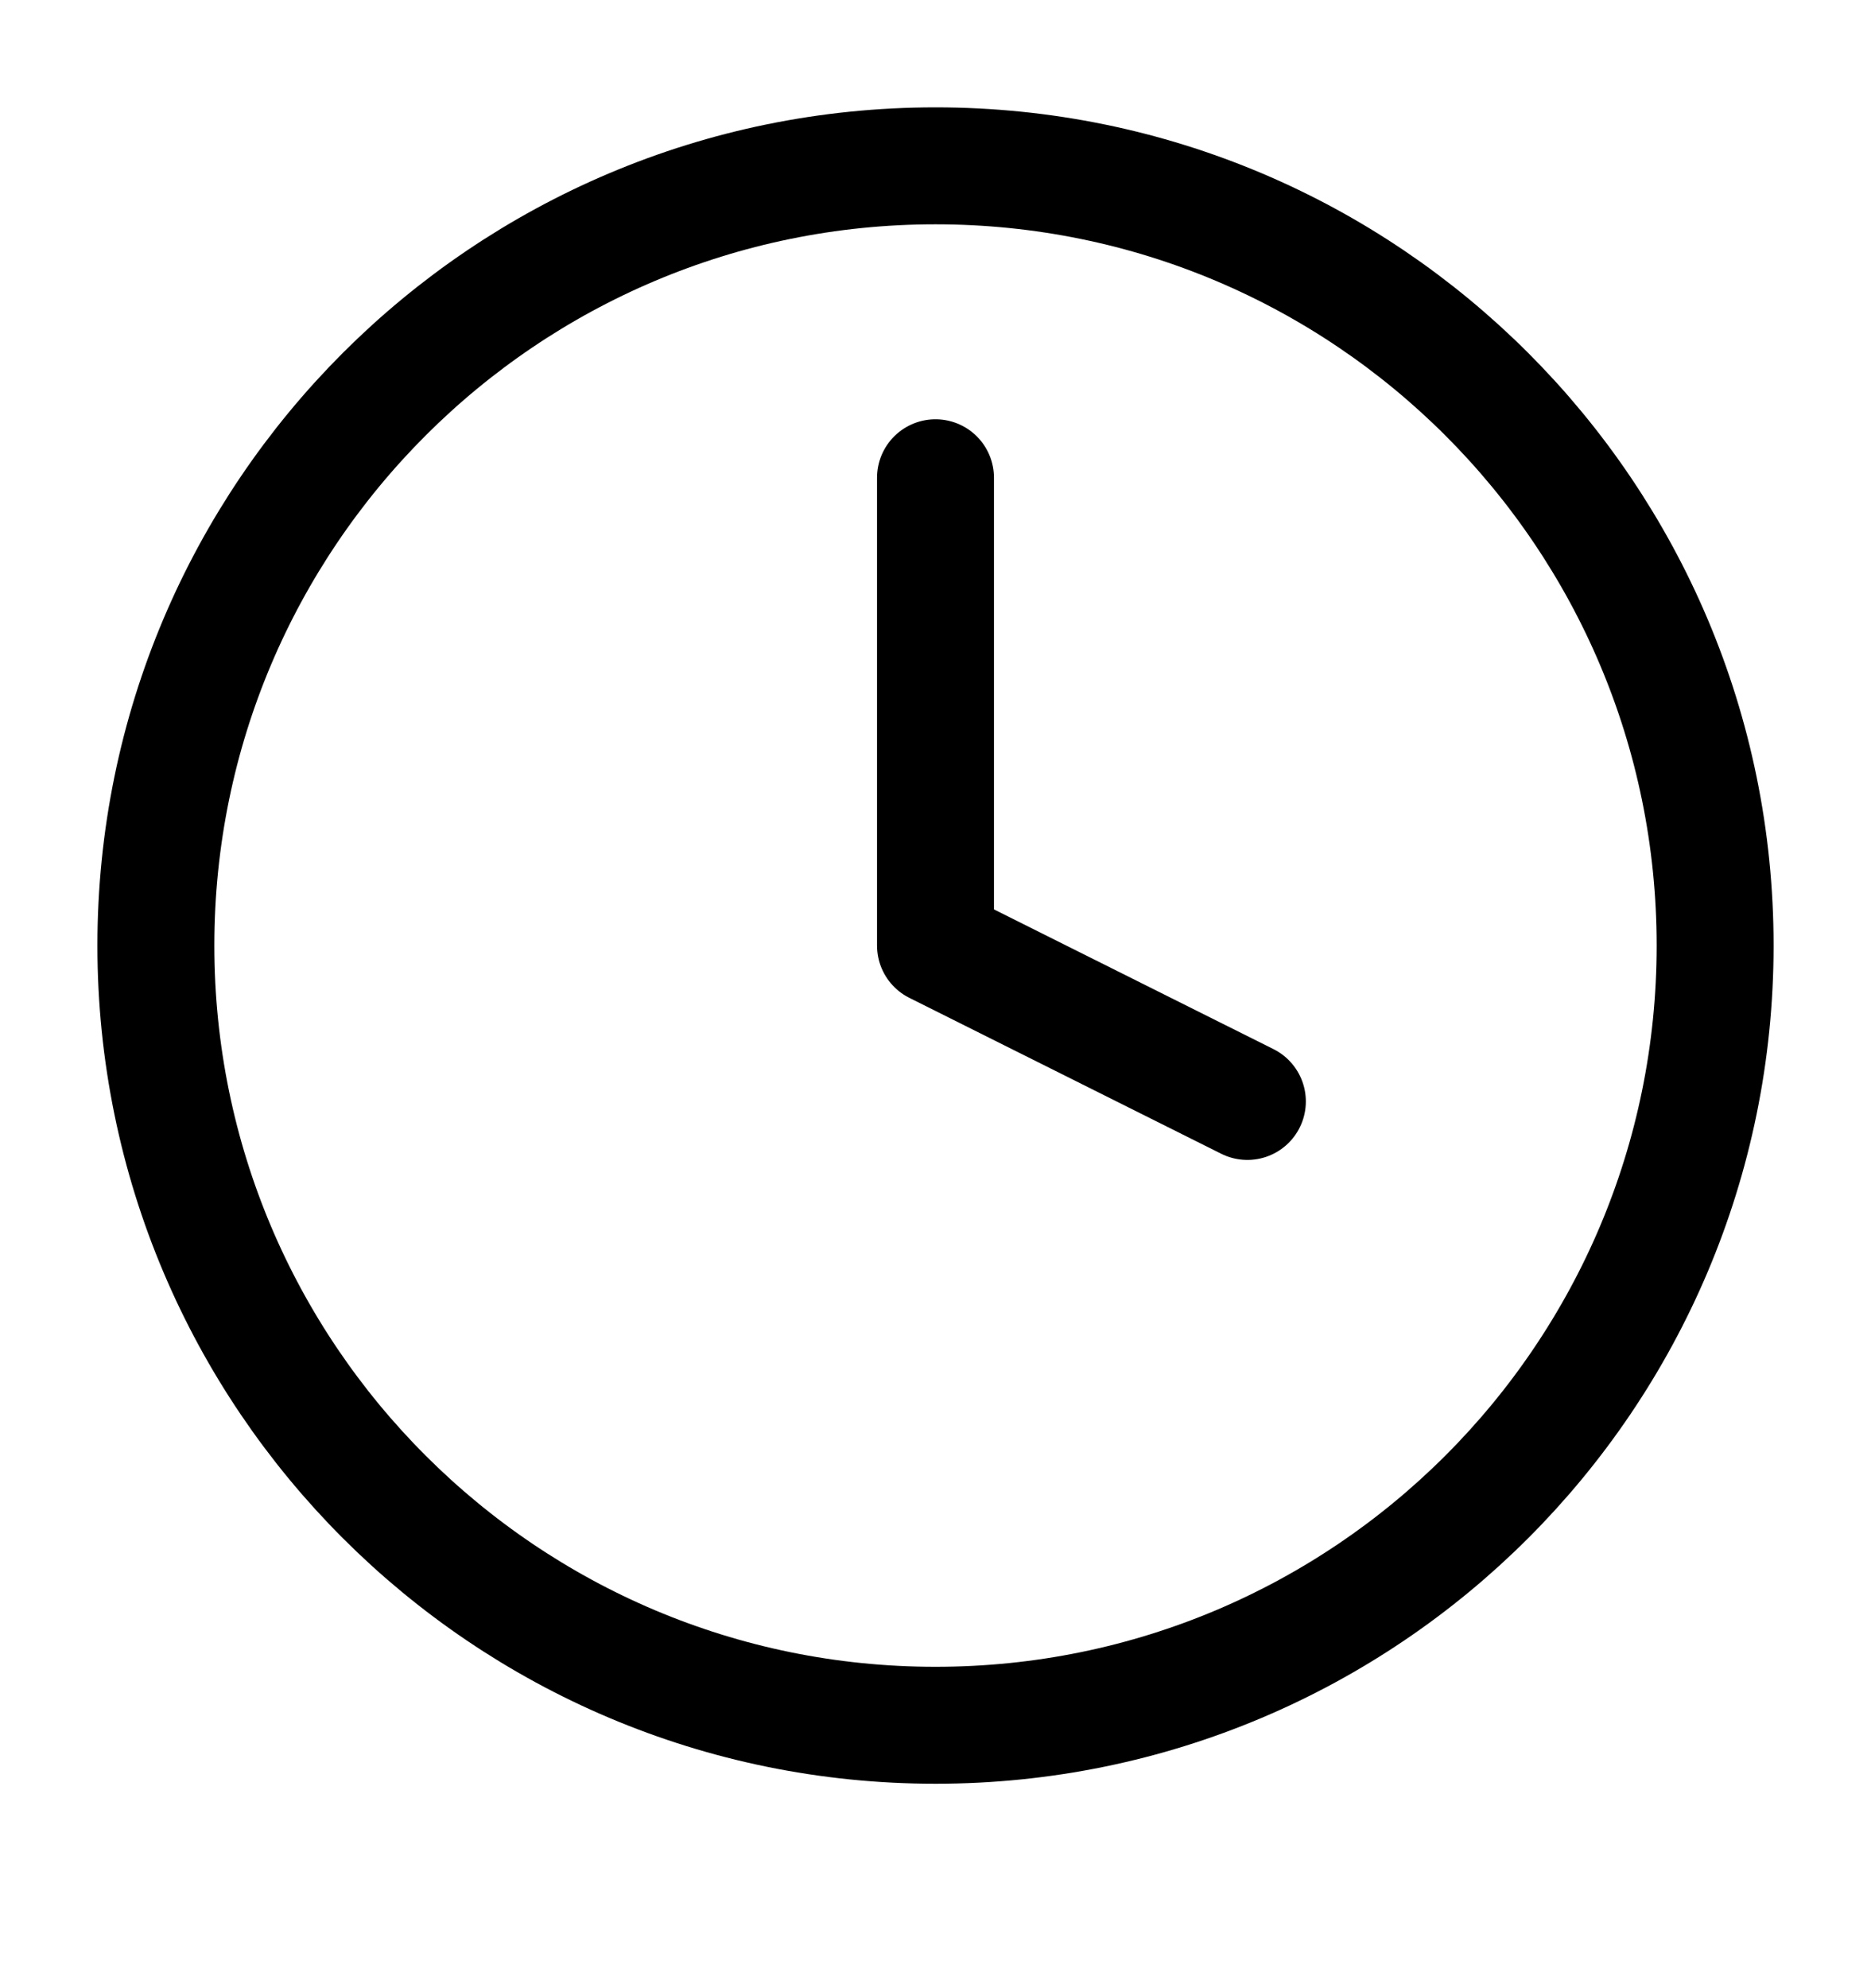 <?xml version="1.0" encoding="UTF-8"?> <svg xmlns="http://www.w3.org/2000/svg" width="16" height="17" viewBox="0 0 16 17" fill="none"> <g clip-path="url(#clip0)"> <path d="M8 14.752C11.682 14.752 14.667 11.767 14.667 8.085C14.667 4.403 11.682 1.418 8 1.418C4.318 1.418 1.333 4.403 1.333 8.085C1.333 11.767 4.318 14.752 8 14.752Z" stroke="black" stroke-linecap="round" stroke-linejoin="round"></path> <path d="M8 4.085V8.085L10.667 9.418" stroke="black" stroke-linecap="round" stroke-linejoin="round"></path> </g> <defs> <clipPath id="clip0"> <rect width="16" height="16" fill="white" transform="translate(0 0.085)"></rect> </clipPath> </defs> </svg> 